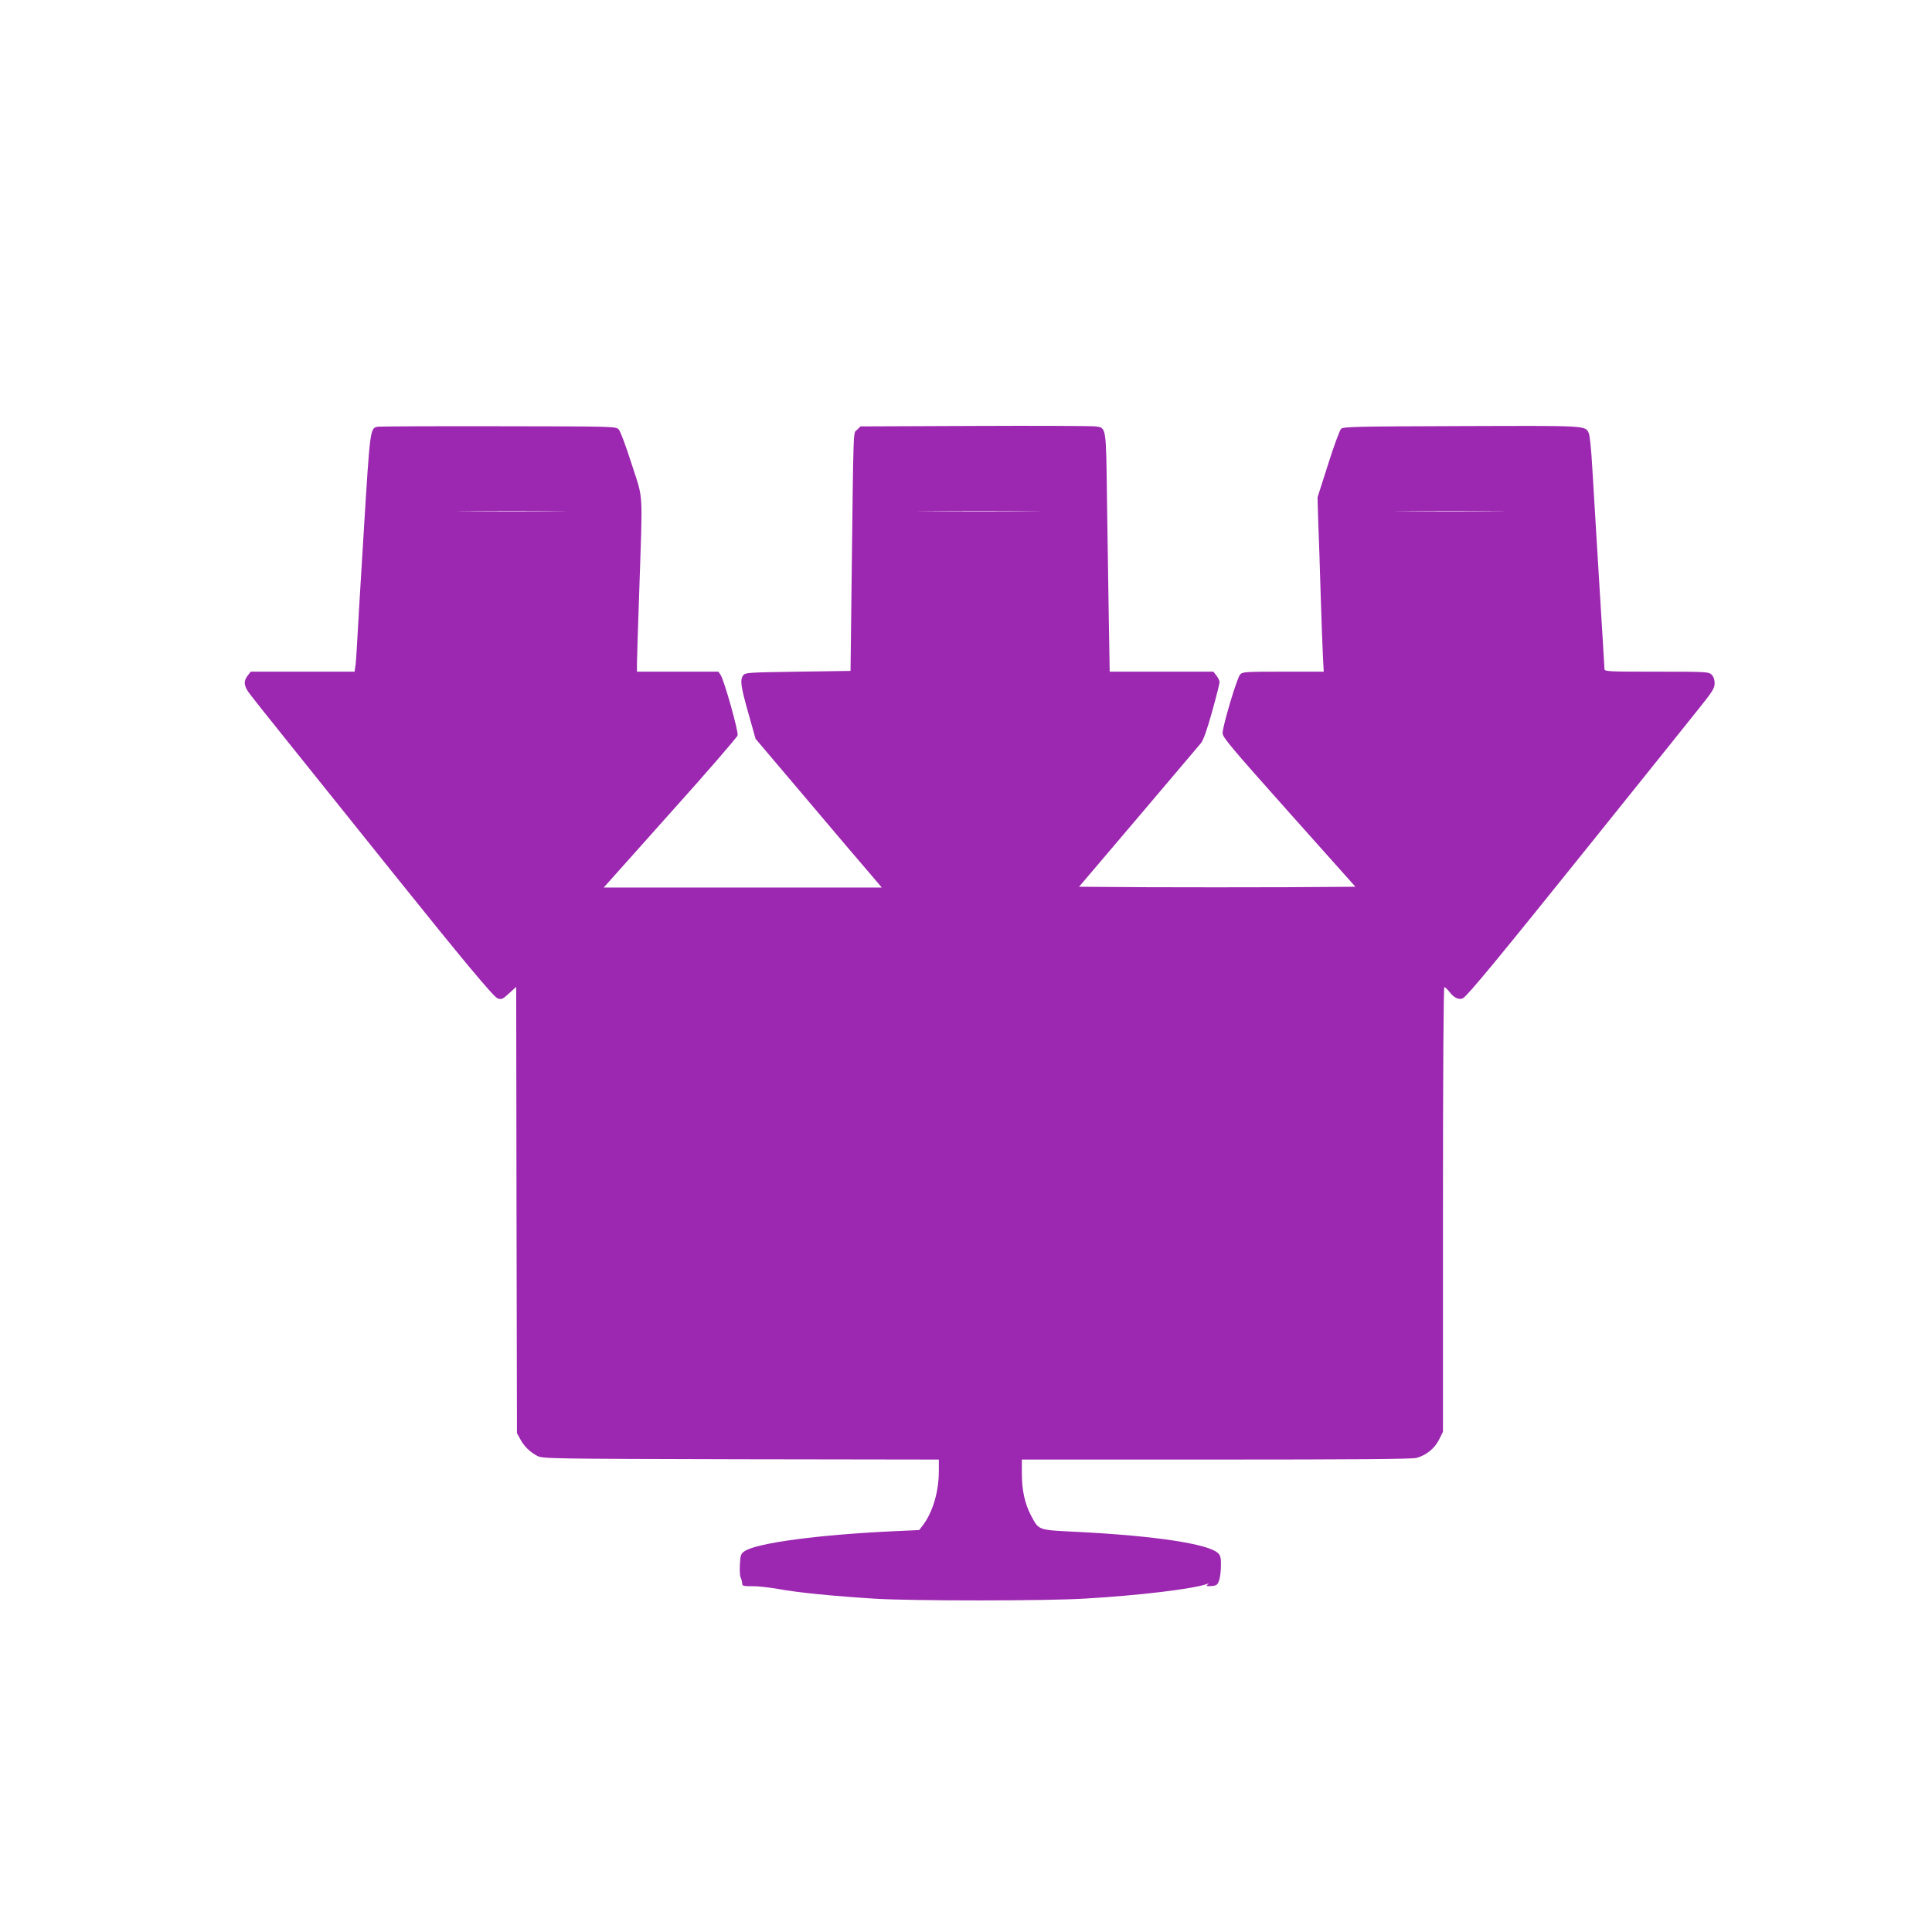 <?xml version="1.0" standalone="no"?>
<!DOCTYPE svg PUBLIC "-//W3C//DTD SVG 20010904//EN"
 "http://www.w3.org/TR/2001/REC-SVG-20010904/DTD/svg10.dtd">
<svg version="1.0" xmlns="http://www.w3.org/2000/svg"
 width="1280pt" height="1280pt" viewBox="0 0 1280 1280"
 preserveAspectRatio="xMidYMid meet">
<g transform="translate(0,1280) scale(0.1,-0.1)"
fill="#9c27b0" stroke="none">
<path d="M2502 9973 c-50 -10 -50 -11 -92 -694 -22 -354 -42 -693 -45 -754 -3
-60 -8 -125 -11 -142 l-5 -33 -344 0 -344 0 -20 -26 c-27 -35 -26 -63 4 -108
13 -19 134 -172 268 -338 134 -167 445 -555 692 -863 461 -575 664 -818 691
-829 27 -10 33 -7 79 35 l45 41 2 -1478 3 -1479 22 -40 c25 -47 64 -85 113
-111 34 -18 89 -19 1348 -22 l1312 -2 0 -78 c0 -135 -41 -272 -105 -356 l-25
-33 -153 -7 c-510 -23 -932 -79 -1007 -135 -22 -16 -25 -27 -28 -86 -2 -37 0
-75 4 -84 7 -16 10 -26 12 -49 2 -9 20 -12 65 -11 34 1 114 -8 177 -19 131
-24 356 -46 640 -64 255 -15 1128 -15 1390 1 359 21 708 63 805 96 16 6 17 5
5 -4 -12 -9 -6 -11 25 -9 36 3 41 7 52 38 7 19 12 63 12 98 1 49 -3 66 -18 81
-62 62 -417 116 -936 142 -262 13 -251 9 -304 108 -41 78 -61 167 -61 279 l0
92 1288 0 c909 0 1299 3 1327 11 65 18 120 63 149 121 l26 52 0 1473 c0 923 4
1473 9 1473 6 0 22 -16 37 -35 28 -37 63 -52 87 -38 31 17 250 283 837 1014
333 415 656 817 717 894 98 122 113 145 113 178 0 24 -7 44 -20 57 -19 19 -33
20 -365 20 -322 0 -345 1 -345 18 0 9 -16 269 -35 577 -19 308 -39 650 -46
760 -6 110 -16 211 -23 225 -23 51 -4 50 -843 47 -699 -2 -784 -4 -798 -18 -9
-9 -48 -114 -86 -235 l-70 -219 5 -170 c4 -93 11 -309 16 -480 5 -170 12 -354
15 -407 l5 -98 -268 0 c-253 0 -270 -1 -286 -19 -21 -23 -116 -342 -116 -388
0 -28 55 -93 440 -525 l440 -493 -461 -3 c-253 -1 -665 -1 -915 0 l-455 3 391
460 c215 253 402 475 417 492 17 23 40 88 74 210 27 97 49 184 49 194 0 9 -9
28 -21 43 l-20 26 -344 0 -343 0 -6 353 c-3 193 -8 548 -12 787 -6 489 -4 475
-76 485 -24 3 -384 5 -800 3 l-757 -3 -23 -23 c-26 -26 -23 62 -36 -1017 l-7
-580 -348 -5 c-330 -5 -349 -6 -363 -24 -22 -31 -17 -70 34 -251 l48 -170 339
-400 c186 -220 374 -442 418 -492 l79 -93 -921 0 -921 0 440 493 c243 270 443
502 447 515 6 26 -88 361 -112 399 l-15 23 -270 0 -270 0 0 53 c0 28 7 243 15
477 23 692 29 600 -50 845 -37 117 -75 219 -86 230 -19 20 -33 20 -797 21
-427 1 -787 -1 -800 -3z m1180 -560 c-160 -2 -424 -2 -585 0 -160 1 -29 2 293
2 322 0 453 -1 292 -2z m3136 0 c-179 -2 -476 -2 -660 0 -183 1 -36 2 327 2
363 0 513 -1 333 -2z m3085 0 c-160 -2 -426 -2 -590 0 -164 1 -32 2 292 2 325
0 459 -1 298 -2z"/>
</g>
</svg>

